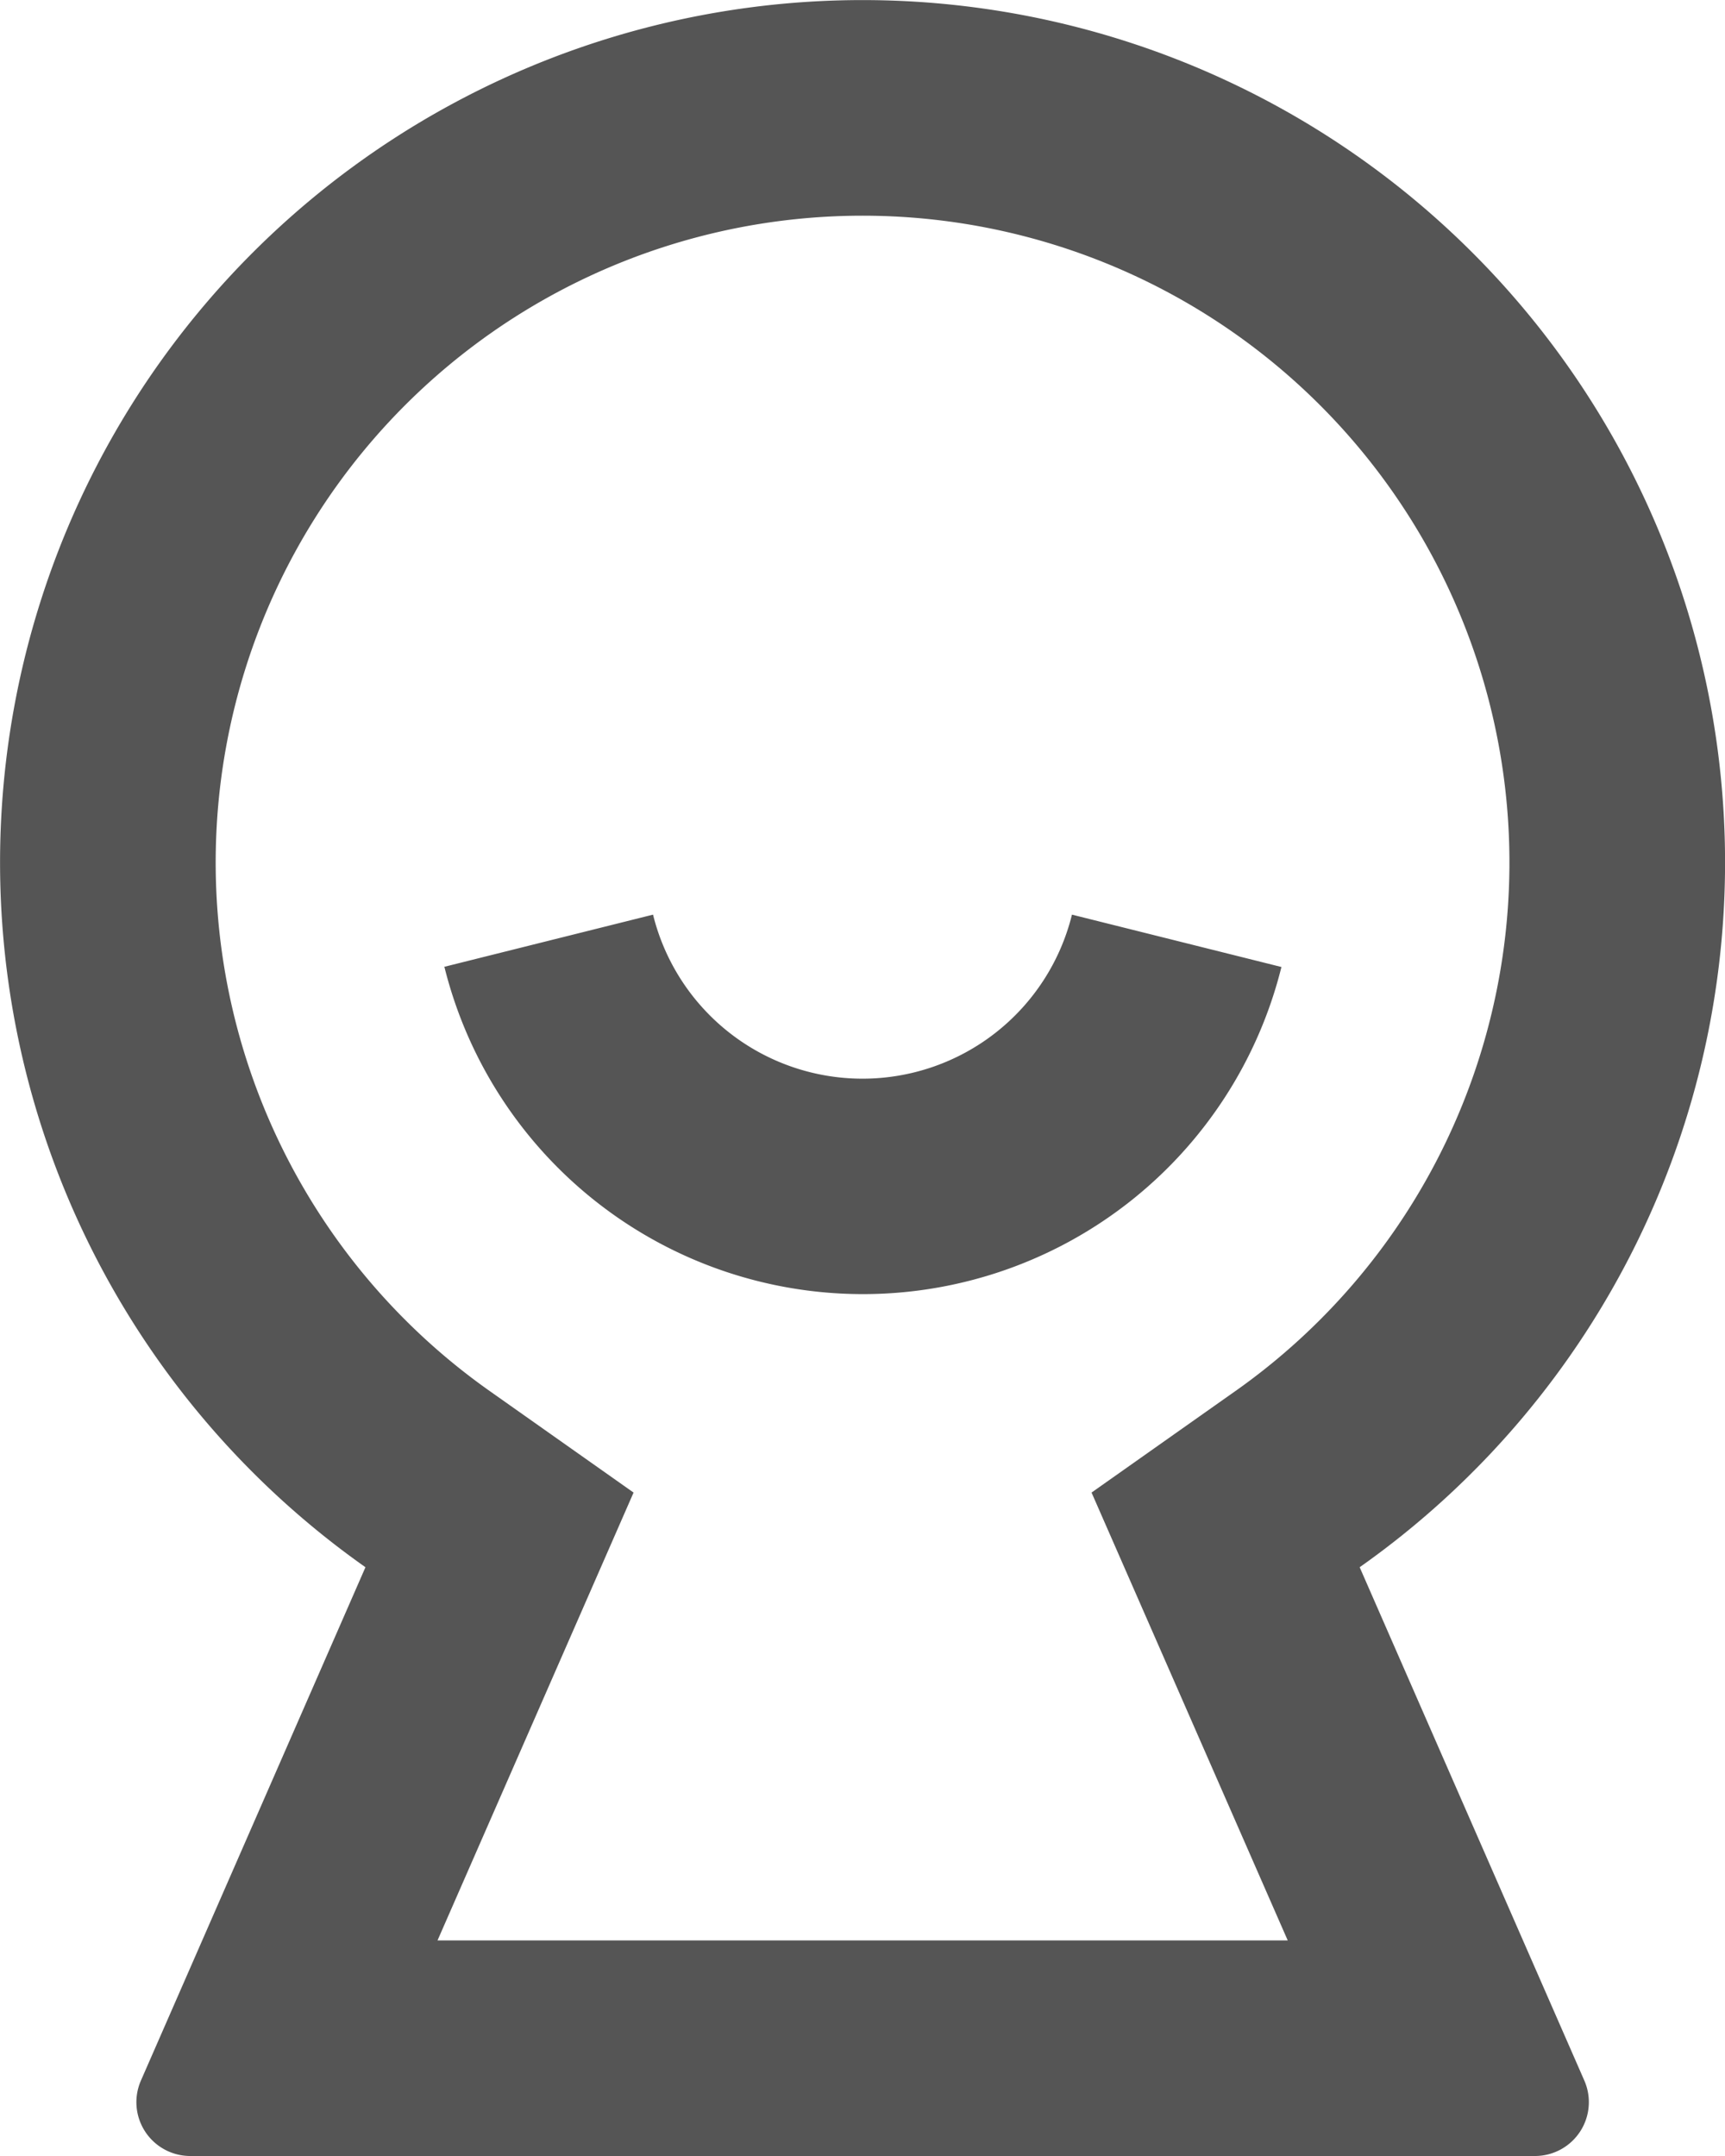 <svg xmlns="http://www.w3.org/2000/svg" width="14" height="17.5" viewBox="0 0 14 17.5">
  <path id="パス_6848" data-name="パス 6848" d="M6.966,14.721a7,7,0,1,1,8.069,0l1.823,4.166a.437.437,0,0,1-.4.613H5.544a.437.437,0,0,1-.4-.613Zm5.893-.606,1.166-.823a5.25,5.25,0,1,0-6.049,0l1.166.823L7.551,17.75h6.9ZM7.6,9.849l1.7-.425a1.751,1.751,0,0,0,3.4,0l1.7.425a3.5,3.5,0,0,1-6.793,0Z" transform="translate(-4 -2)" fill="#555"/>
</svg>
